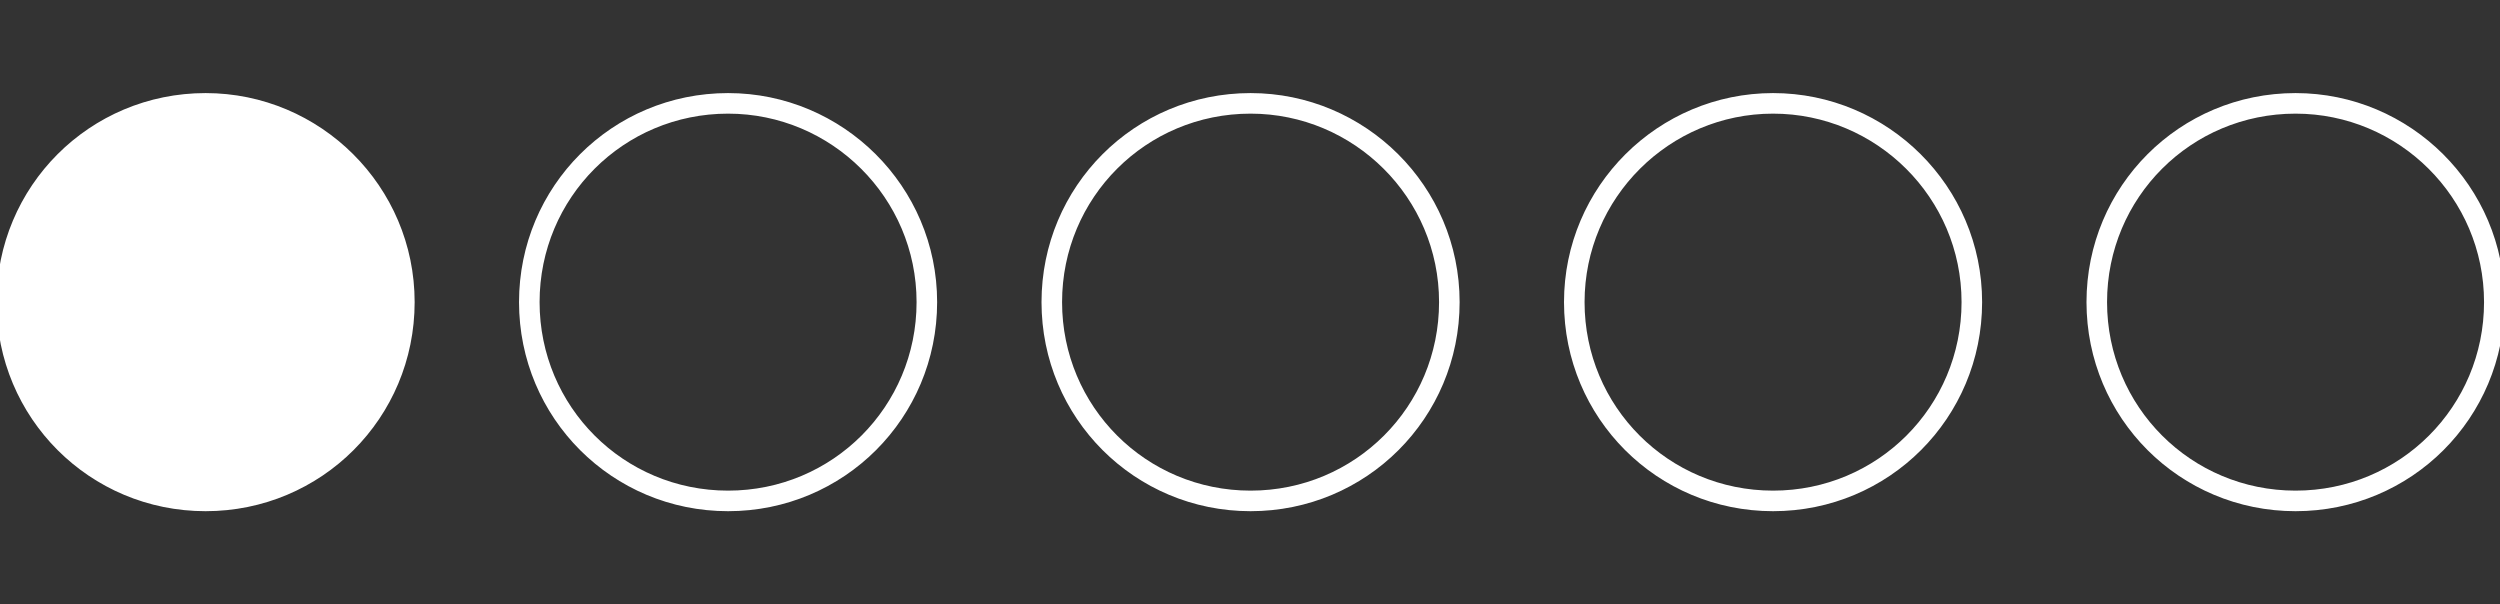 <?xml version="1.0" encoding="utf-8"?>
<!-- Generator: Adobe Illustrator 25.0.0, SVG Export Plug-In . SVG Version: 6.00 Build 0)  -->
<svg version="1.1" id="Layer_1" xmlns="http://www.w3.org/2000/svg" xmlns:xlink="http://www.w3.org/1999/xlink" x="0px" y="0px"
	 viewBox="0 0 220.1 53.2" style="enable-background:new 0 0 220.1 53.2;" xml:space="preserve">
<rect x="0" y="0" width="220.1" height="53.2" fill="#333333" stroke="none"/>
<style type="text/css">
	.st0{fill:#FFFFFF;}
	.st1{fill:none;stroke:#FFFFFF;stroke-width:1.81;stroke-miterlimit:10;}
</style>
<g>
	<path class="st0" d="M35.6,26.6c0,9.7-7.8,17.5-17.5,17.5c-9.7,0-17.5-7.8-17.5-17.5c0-9.7,7.8-17.5,17.5-17.5
		C27.7,9.1,35.6,16.9,35.6,26.6"/>
	<path class="st1" d="M35.6,26.6c0,9.7-7.8,17.5-17.5,17.5c-9.7,0-17.5-7.8-17.5-17.5c0-9.7,7.8-17.5,17.5-17.5
		C27.7,9.1,35.6,16.9,35.6,26.6"/>
	<path class="st1" d="M81.6,26.6c0,9.7-7.8,17.5-17.5,17.5c-9.7,0-17.5-7.8-17.5-17.5c0-9.7,7.8-17.5,17.5-17.5
		C73.7,9.1,81.6,16.9,81.6,26.6"/>
	<path class="st1" d="M127.6,26.6c0,9.7-7.8,17.5-17.5,17.5c-9.7,0-17.5-7.8-17.5-17.5c0-9.7,7.8-17.5,17.5-17.5
		C119.7,9.1,127.6,16.9,127.6,26.6"/>
	<path class="st1" d="M173.6,26.6c0,9.7-7.8,17.5-17.5,17.5c-9.7,0-17.5-7.8-17.5-17.5c0-9.7,7.9-17.5,17.5-17.5
		C165.7,9.1,173.6,16.9,173.6,26.6"/>
	<g>
		<path class="st1" d="M219.6,26.6c0,9.7-7.8,17.5-17.5,17.5c-9.7,0-17.5-7.8-17.5-17.5c0-9.7,7.8-17.5,17.5-17.5
			C211.7,9.1,219.6,16.9,219.6,26.6z"/>
	</g>
</g>
</svg>
